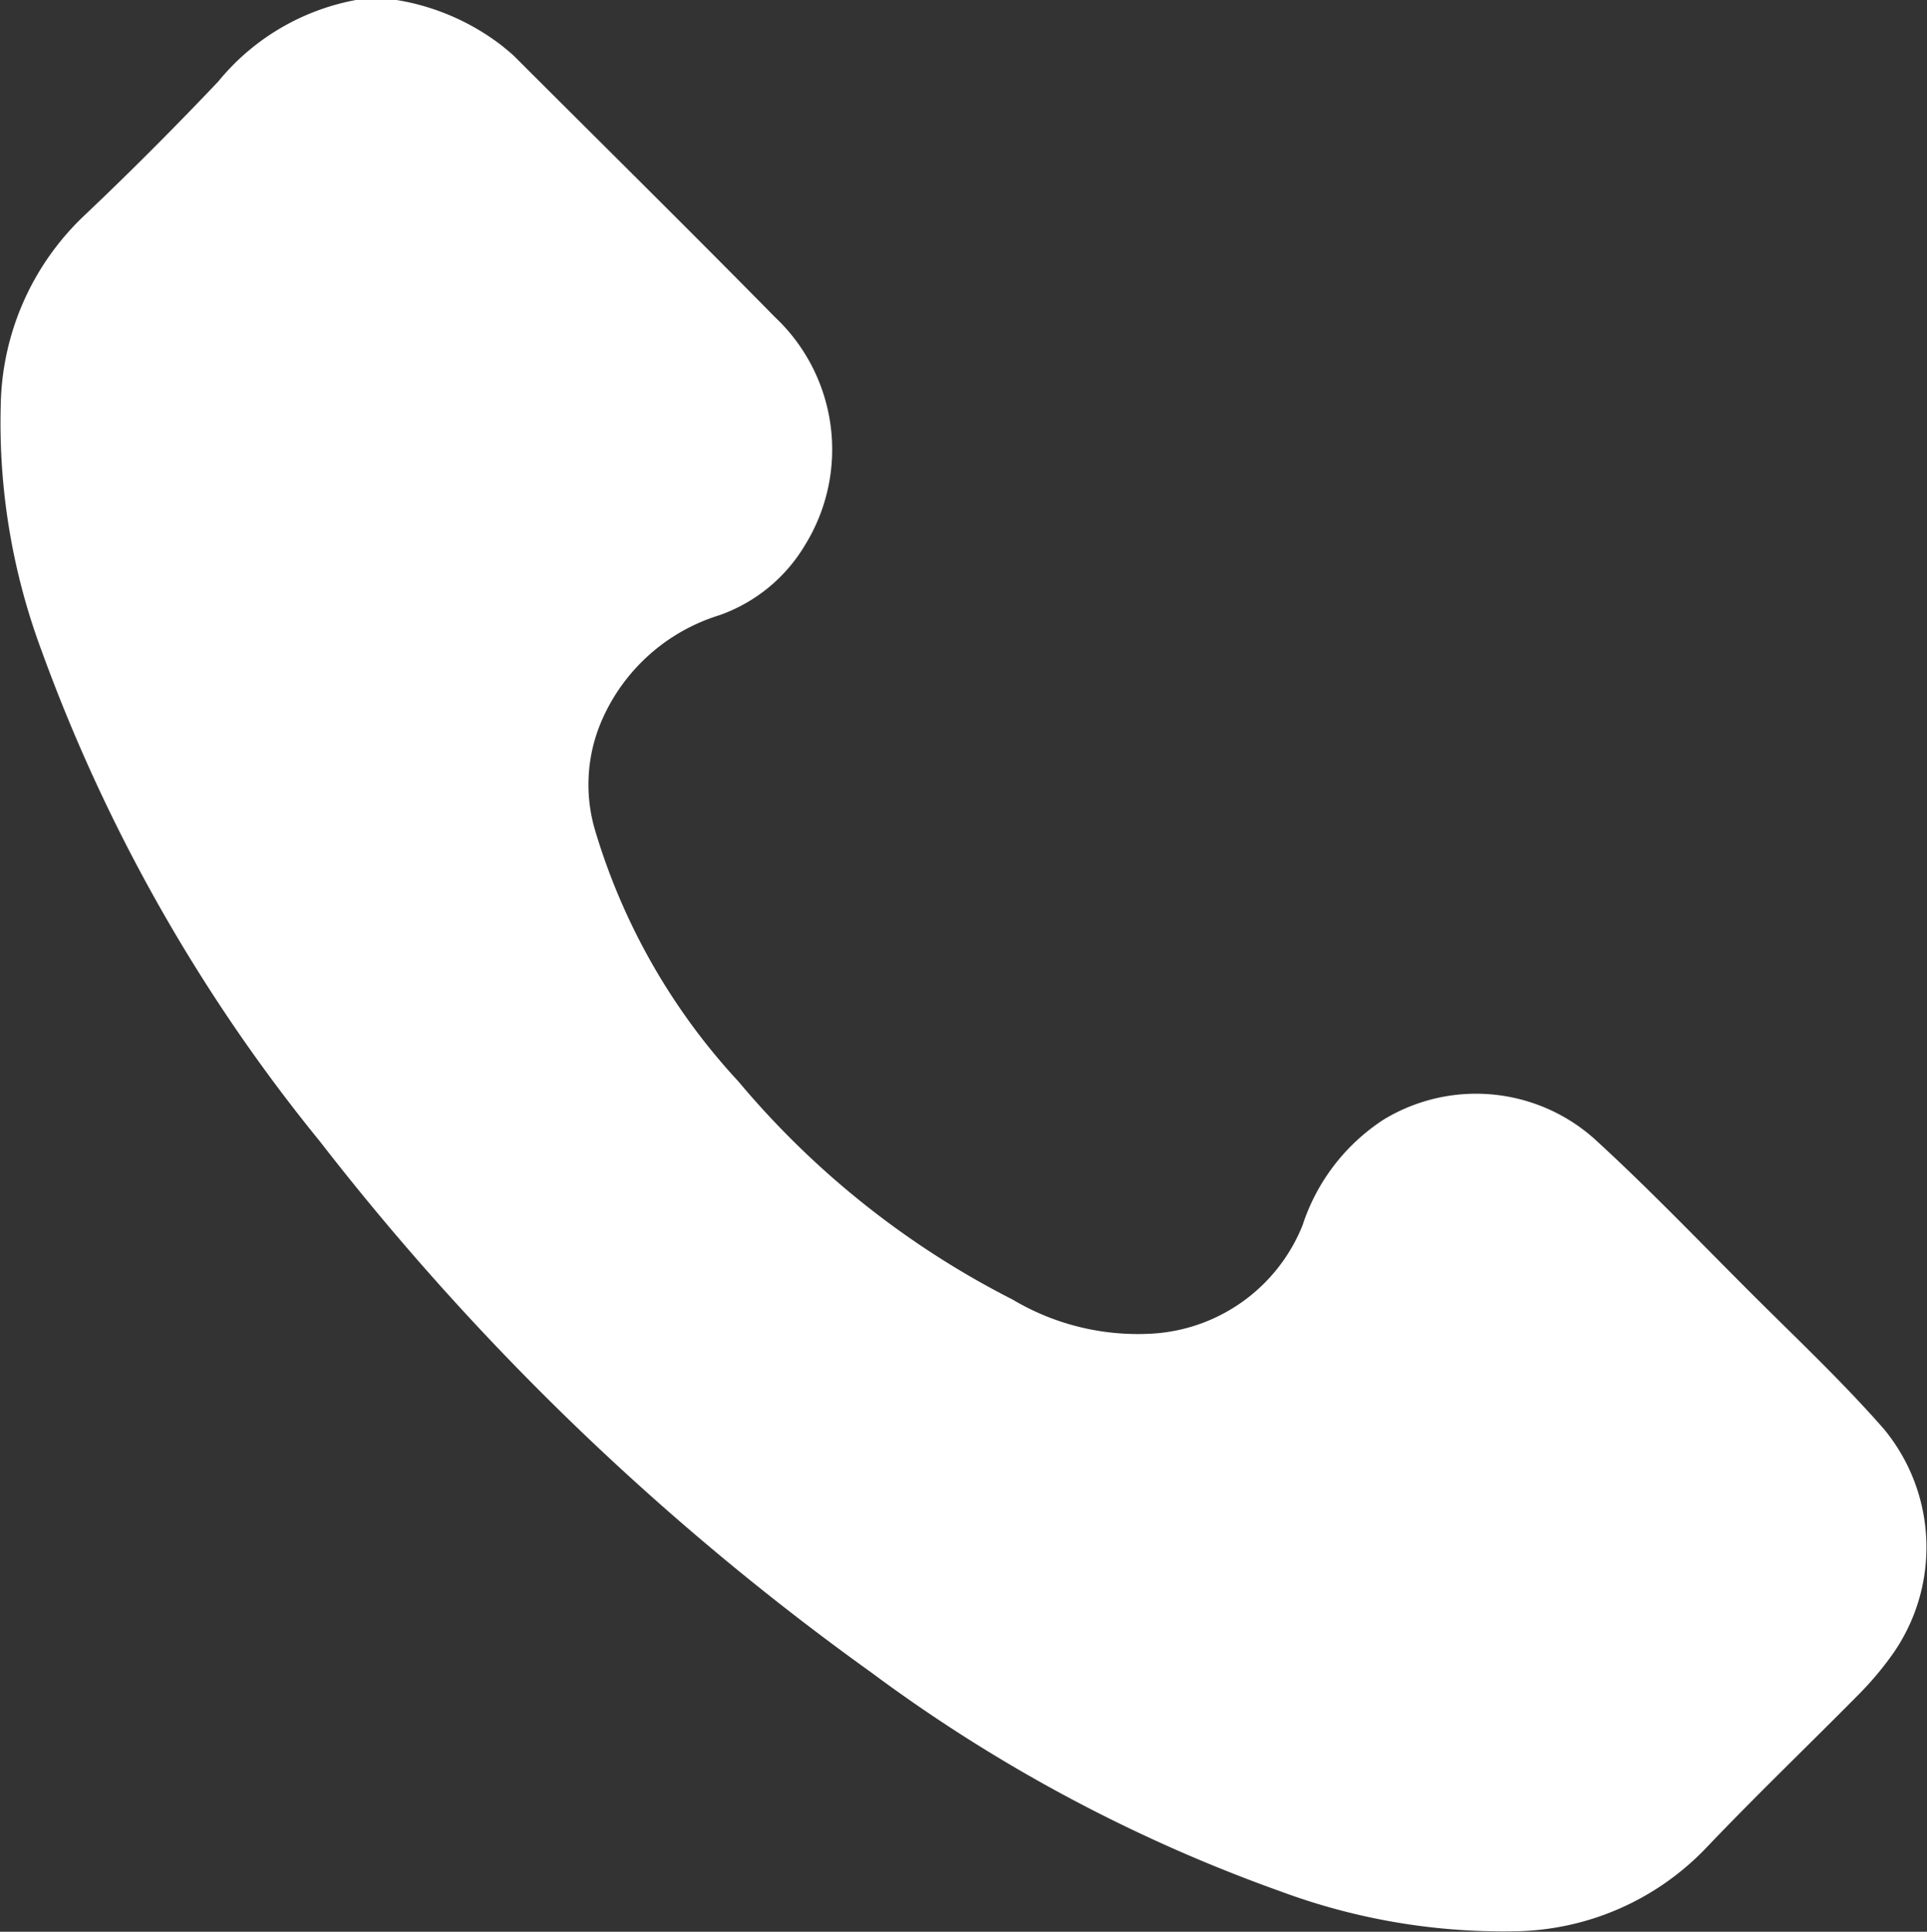 <svg xmlns="http://www.w3.org/2000/svg" width="13.269" height="13.299" viewBox="0 0 13.269 13.299">
  <rect x="0" y="0" width="13.269" height="13.299" fill="#333333" stroke="none"/>
  <path id="call" d="M32.9,23.95a1.614,1.614,0,0,1,.727.316c.03.025.061.049.088.076.6.6,1.2,1.191,1.79,1.791a1.251,1.251,0,0,1,.207,1.57,1.118,1.118,0,0,1-.591.483,1.3,1.3,0,0,0-.807.721,1.108,1.108,0,0,0-.051.747,4.385,4.385,0,0,0,.992,1.743,6.021,6.021,0,0,0,1.887,1.5,1.684,1.684,0,0,0,.981.233,1.192,1.192,0,0,0,1.015-.744,1.377,1.377,0,0,1,.555-.726,1.225,1.225,0,0,1,1.45.126c.364.332.706.689,1.055,1.038.318.319.648.627.944.965a1.278,1.278,0,0,1,.055,1.555,2.2,2.2,0,0,1-.225.267c-.35.354-.711.7-1.053,1.059a1.856,1.856,0,0,1-1.333.576,4.4,4.4,0,0,1-1.6-.275,10.811,10.811,0,0,1-2.815-1.505,18.3,18.3,0,0,1-3.8-3.659,11.636,11.636,0,0,1-1.917-3.381,4.483,4.483,0,0,1-.28-1.679,1.841,1.841,0,0,1,.57-1.308c.317-.3.626-.61.927-.927a1.6,1.6,0,0,1,.949-.562Z" transform="translate(-30.169 -23.95)" fill="#fff"/>
</svg>
